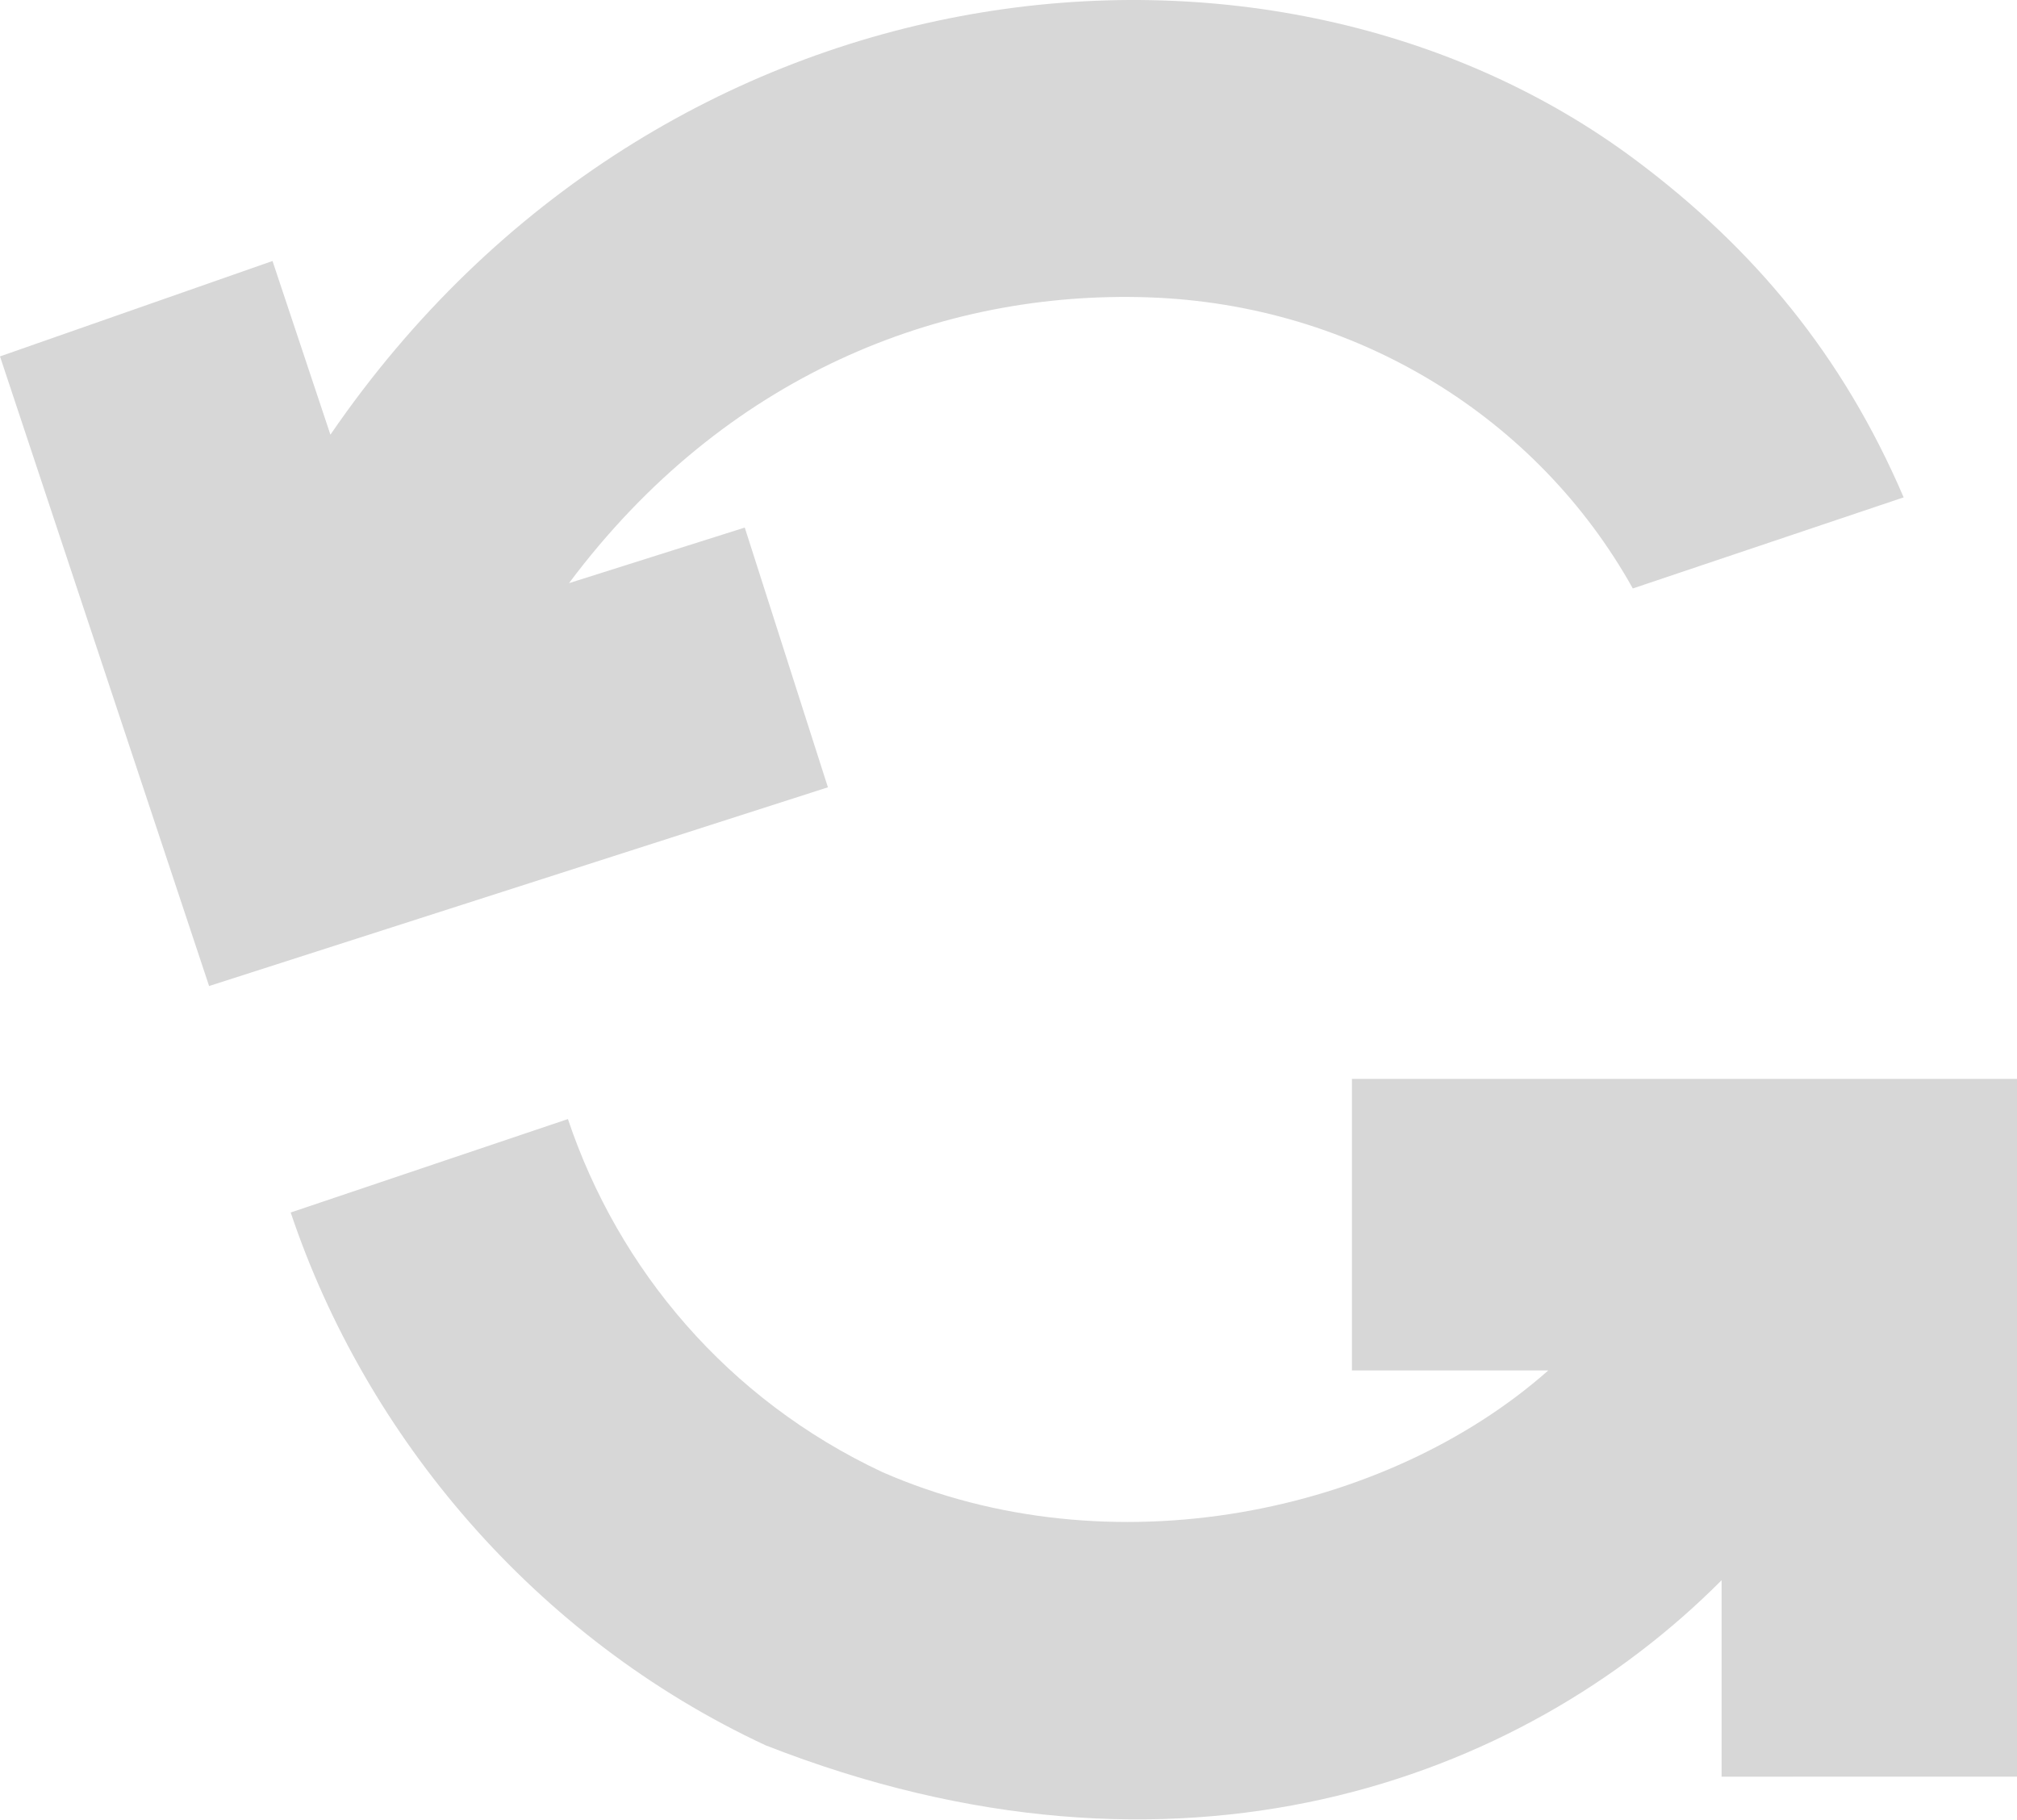 <svg width="359" height="324" viewBox="0 0 359 324" fill="none" xmlns="http://www.w3.org/2000/svg">
<path fill-rule="evenodd" clip-rule="evenodd" d="M204.422 52.928C167.536 51.672 128.967 66.757 101.277 103.802L132.558 93.907L147.358 140.14L37.216 175.513L0 63.441L48.504 46.457L58.809 77.374C117.862 -8.766 226.62 -19.837 291.248 28.584C312.112 44.216 327.924 63.104 338.826 88.531L290.62 104.747C273.632 74.284 241.306 54.184 204.422 52.928ZM359 192.039V316.248L306.422 316.251V281.281C270.646 317.244 209.635 339.447 136.26 310.665C95.153 291.501 65.122 255.696 51.739 215.826L101.082 199.192C110.079 225.994 129.524 249.122 157.037 262.031C197.623 279.81 246.774 269.426 275.578 243.938H240.626V192.039H359Z" fill="black" fill-opacity="0.16"/>
</svg>
